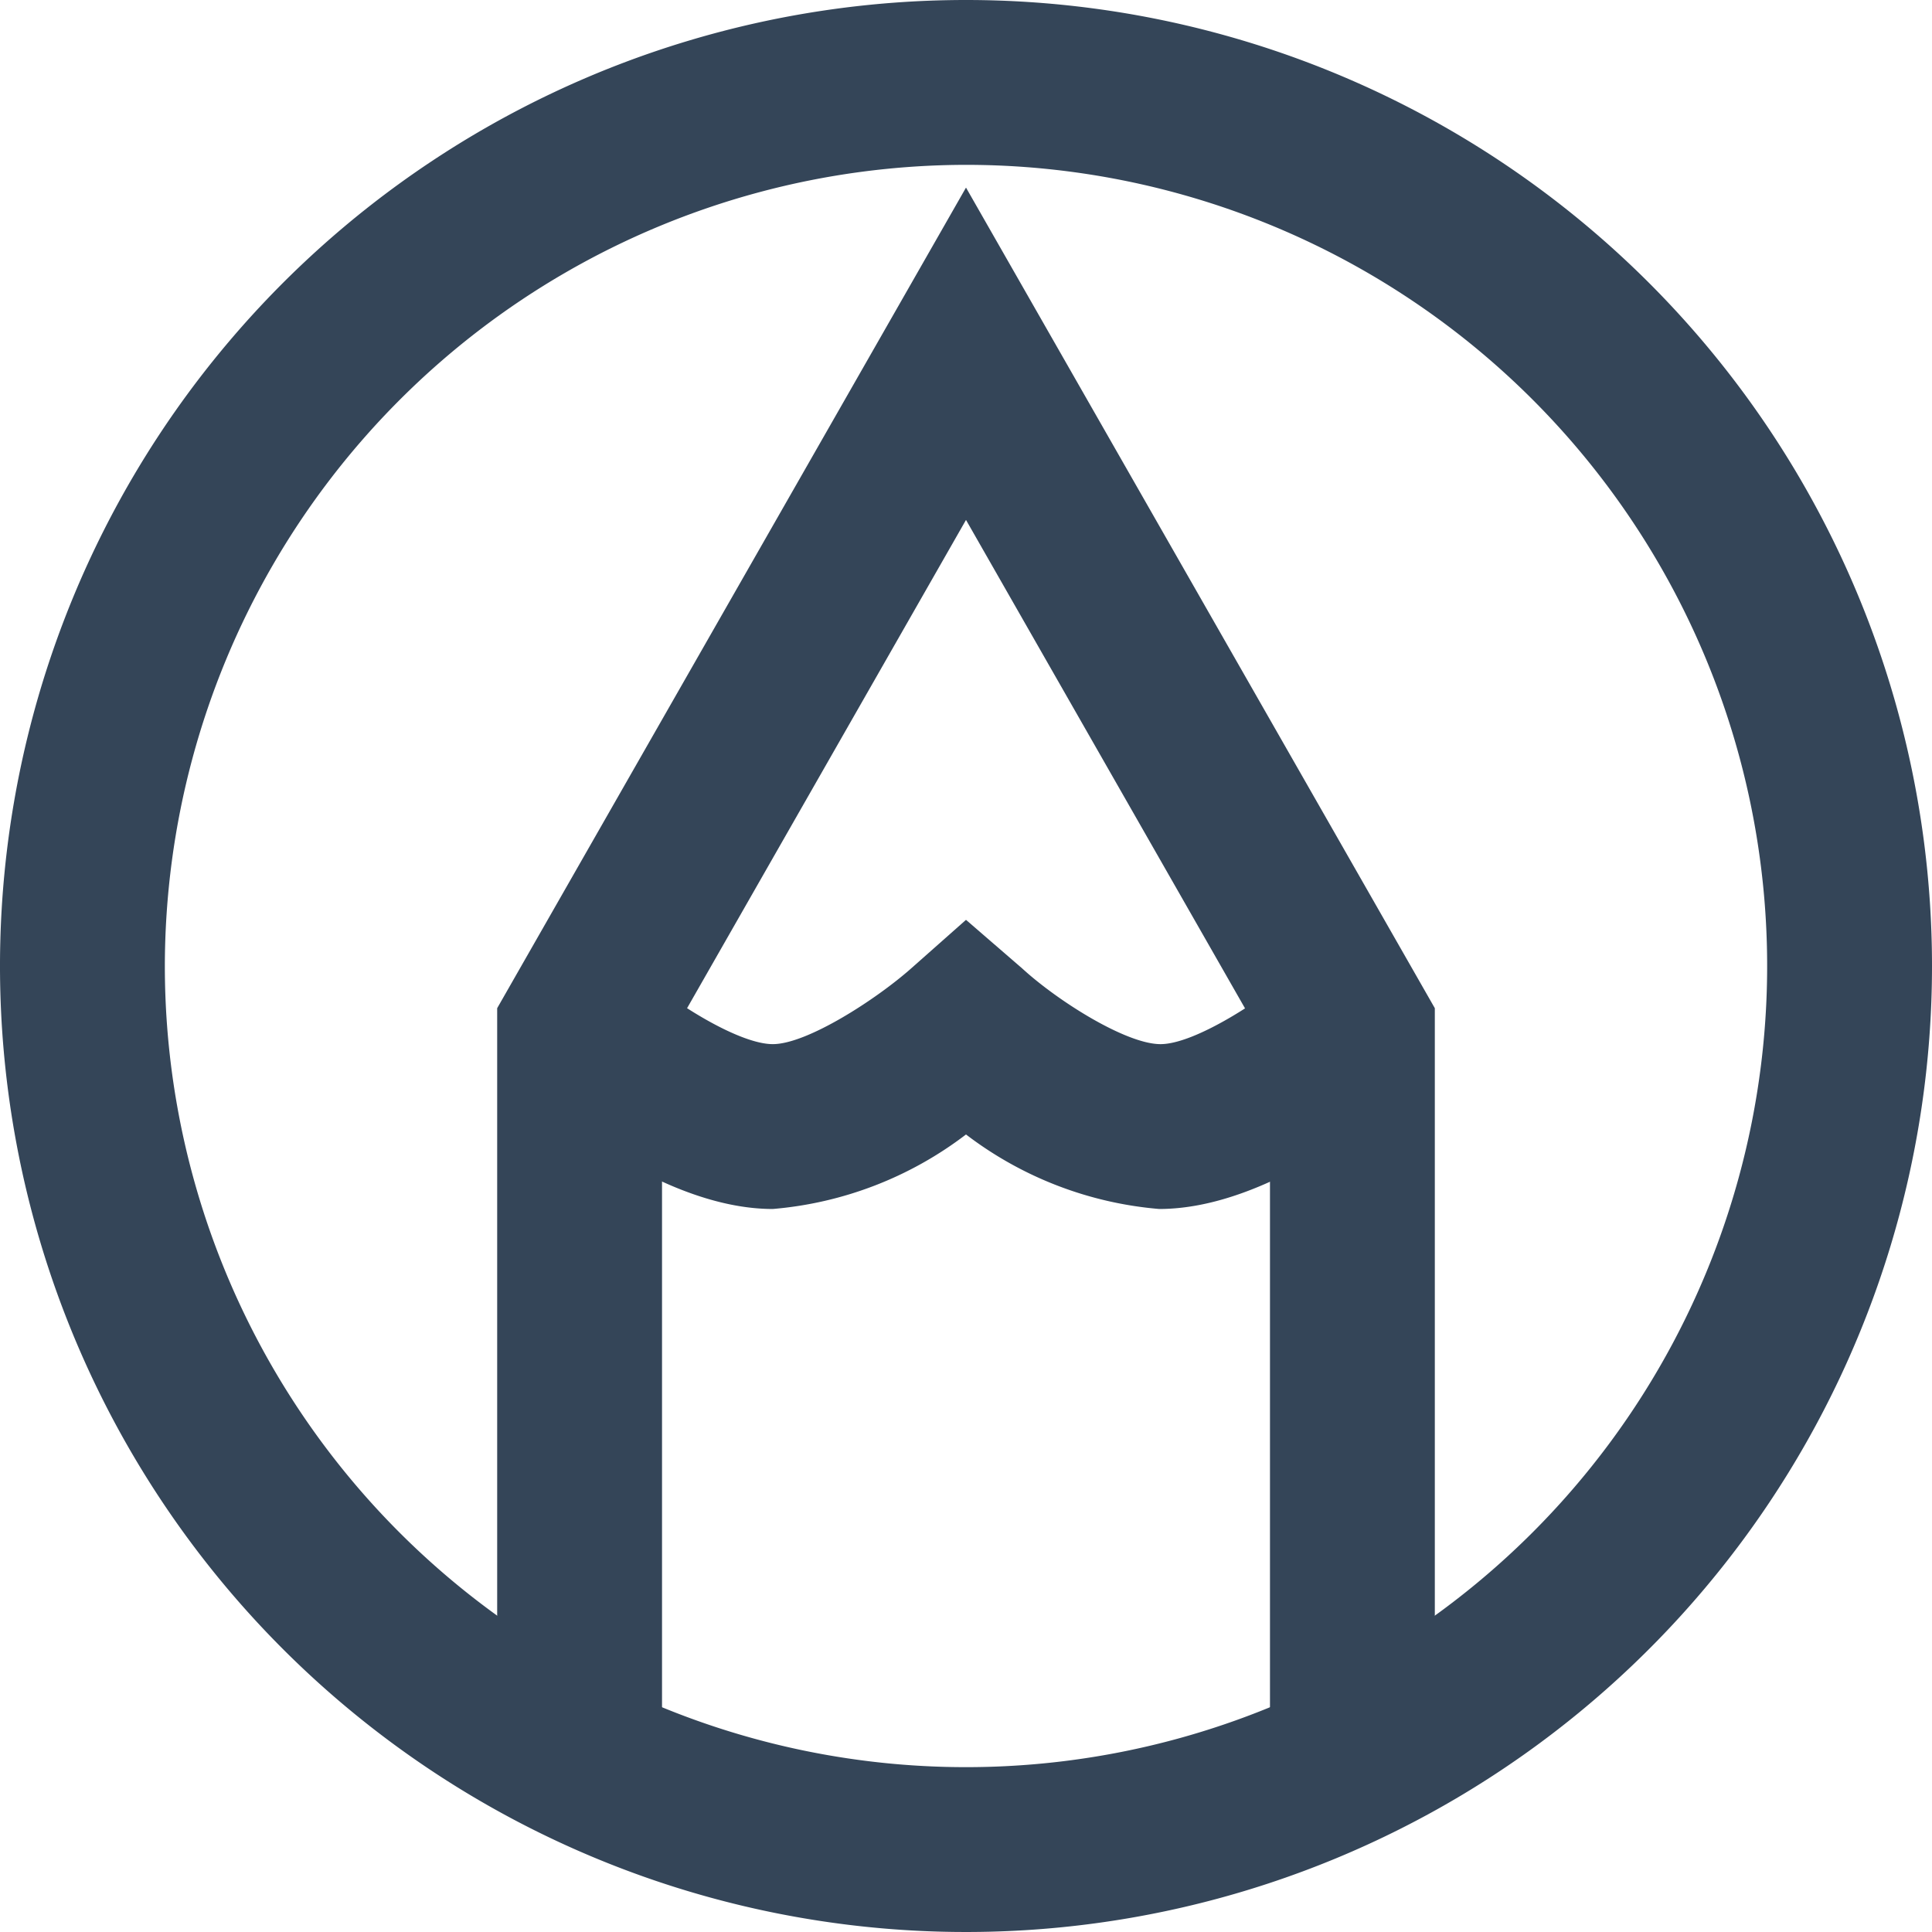 <svg xmlns="http://www.w3.org/2000/svg" viewBox="0 0 58.6 58.6"><g id="Layer_2" data-name="Layer 2"><g id="Layer_1-2" data-name="Layer 1"><g id="Path_897" data-name="Path 897"><polygon points="43.52 52.24 38.52 52.24 38.52 31.91 29.3 15.77 20.08 31.91 20.08 52.24 15.08 52.24 15.08 30.58 29.3 5.69 43.52 30.58 43.52 52.24" style="fill:#344558"/></g><g id="Path_898" data-name="Path 898"><path d="M35.16,36.67a11.19,11.19,0,0,1-5.86-2.26,11.19,11.19,0,0,1-5.86,2.26c-3.34,0-6.85-3-7.52-3.56l3.32-3.74c1.09,1,3.16,2.3,4.2,2.3s3.14-1.36,4.2-2.3L29.3,27.9,31,29.37c1.09,1,3.16,2.3,4.2,2.3s3.11-1.34,4.2-2.3l3.32,3.74C42,33.7,38.5,36.67,35.16,36.67Z" style="fill:#344558"/></g><g id="Path_899" data-name="Path 899"><path d="M29.3,5A24.3,24.3,0,1,1,5,29.3,24.33,24.33,0,0,1,29.3,5m0-5A29.3,29.3,0,1,0,58.6,29.3,29.3,29.3,0,0,0,29.3,0Z" style="fill:#344558"/></g></g></g></svg>